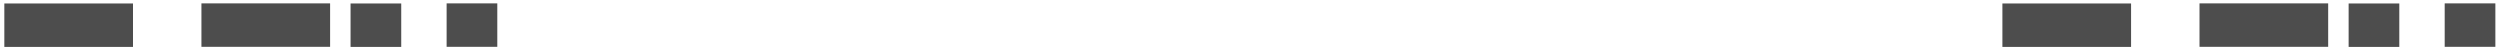<svg width="259" height="5" viewBox="0 0 259 5" fill="none" xmlns="http://www.w3.org/2000/svg">
<path d="M51.52 4.85V0.35L46.27 0.35V4.85H51.52Z" fill="#4D4D4D"/>
<path d="M41.568 4.86V0.36L36.318 0.36V4.86H41.568Z" fill="#4D4D4D"/>
<path d="M34.199 4.85V0.35L20.869 0.35V4.85L34.199 4.85Z" fill="#4D4D4D"/>
<path d="M13.779 4.86V0.36L0.449 0.36V4.86L13.779 4.86Z" fill="#4D4D4D"/>
<path d="M258.52 4.85V0.35L253.27 0.35V4.85H258.52Z" fill="#4D4D4D"/>
<path d="M248.568 4.86V0.36L243.318 0.36V4.86H248.568Z" fill="#4D4D4D"/>
<path d="M241.199 4.85V0.35L227.869 0.35V4.85L241.199 4.85Z" fill="#4D4D4D"/>
<path d="M220.779 4.86V0.36L207.449 0.36V4.86L220.779 4.86Z" fill="#4D4D4D"/>
</svg>
